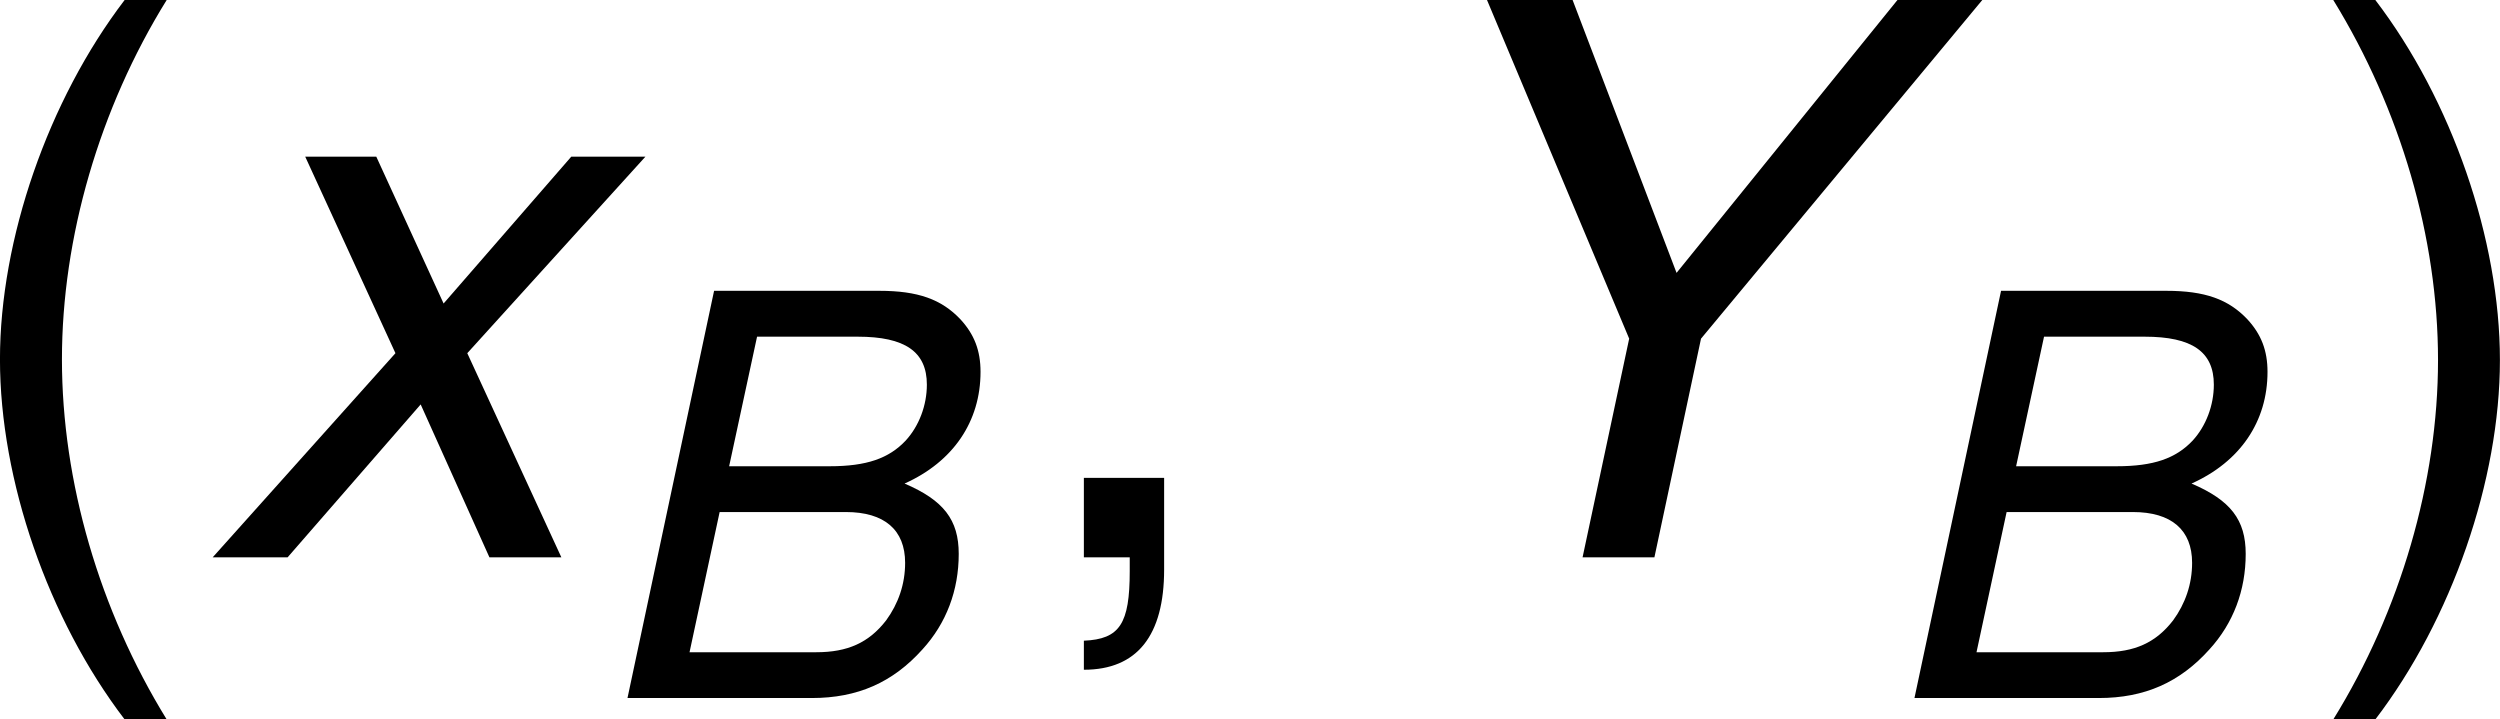 <?xml version='1.0' encoding='UTF-8'?>
<!-- Generated by CodeCogs with dvisvgm 3.2.2 -->
<svg version='1.1' xmlns='http://www.w3.org/2000/svg' xmlns:xlink='http://www.w3.org/1999/xlink' width='40.161pt' height='11.557pt' viewBox='-.912 -.302 40.161 11.557'>
<defs>
<use id='g3-89' xlink:href='#g1-89' transform='scale(1.369)'/>
<use id='g3-120' xlink:href='#g1-120' transform='scale(1.369)'/>
<path id='g1-66' d='M.627 0H3.248C3.899 0 4.399-.222 4.82-.691C5.161-1.064 5.336-1.532 5.336-2.049C5.336-2.533 5.122-2.811 4.566-3.049C5.257-3.359 5.646-3.93 5.646-4.637C5.646-4.939 5.558-5.169 5.36-5.384C5.09-5.669 4.756-5.789 4.208-5.789H1.858L.627 0ZM2.072-3.295L2.469-5.137H3.899C4.574-5.137 4.883-4.923 4.883-4.455C4.883-4.161 4.772-3.867 4.582-3.66C4.343-3.406 4.026-3.295 3.502-3.295H2.072ZM1.509-.651L1.937-2.644H3.732C4.28-2.644 4.574-2.39 4.574-1.922C4.574-1.62 4.478-1.342 4.304-1.104C4.058-.786 3.756-.651 3.311-.651H1.509Z'/>
<path id='g1-89' d='M3.557-2.271L6.479-5.789H5.598L3.303-2.954L2.223-5.789H1.334L2.811-2.271L2.327 0H3.073L3.557-2.271Z'/>
<path id='g1-120' d='M2.779-2.12L4.629-4.161H3.859L2.533-2.636L1.834-4.161H1.096L2.033-2.12L.135 0H.913L2.295-1.588L3.009 0H3.756L2.779-2.12Z'/>
<path id='g5-40' d='M2.565-7.923C1.478-6.499 .793-4.521 .793-2.815C.793-1.098 1.478 .88 2.565 2.304H3.163C2.206 .75 1.674-1.076 1.674-2.815C1.674-4.543 2.206-6.38 3.163-7.923H2.565Z'/>
<path id='g5-41' d='M1.011 2.304C2.098 .88 2.782-1.098 2.782-2.804C2.782-4.521 2.098-6.499 1.011-7.923H.413C1.369-6.369 1.902-4.543 1.902-2.804C1.902-1.076 1.369 .761 .413 2.304H1.011Z'/>
<path id='g5-44' d='M.946-1.13V0H1.598V.196C1.598 .946 1.456 1.163 .946 1.185V1.598C1.706 1.598 2.087 1.109 2.087 .174V-1.13H.946Z'/>
</defs>
<g id='page1' transform='matrix(1.13 0 0 1.13 -244.232 -80.961)'>
<use x='214.534' y='79.303' xlink:href='#g5-40'/>
<use x='218.166' y='79.303' xlink:href='#g3-120'/>
<use x='223.621' y='81.303' xlink:href='#g1-66'/>
<use x='229.79' y='79.303' xlink:href='#g5-44'/>
<use x='234.64' y='79.303' xlink:href='#g3-89'/>
<use x='241.917' y='81.303' xlink:href='#g1-66'/>
<use x='248.085' y='79.303' xlink:href='#g5-41'/>
</g>
</svg>